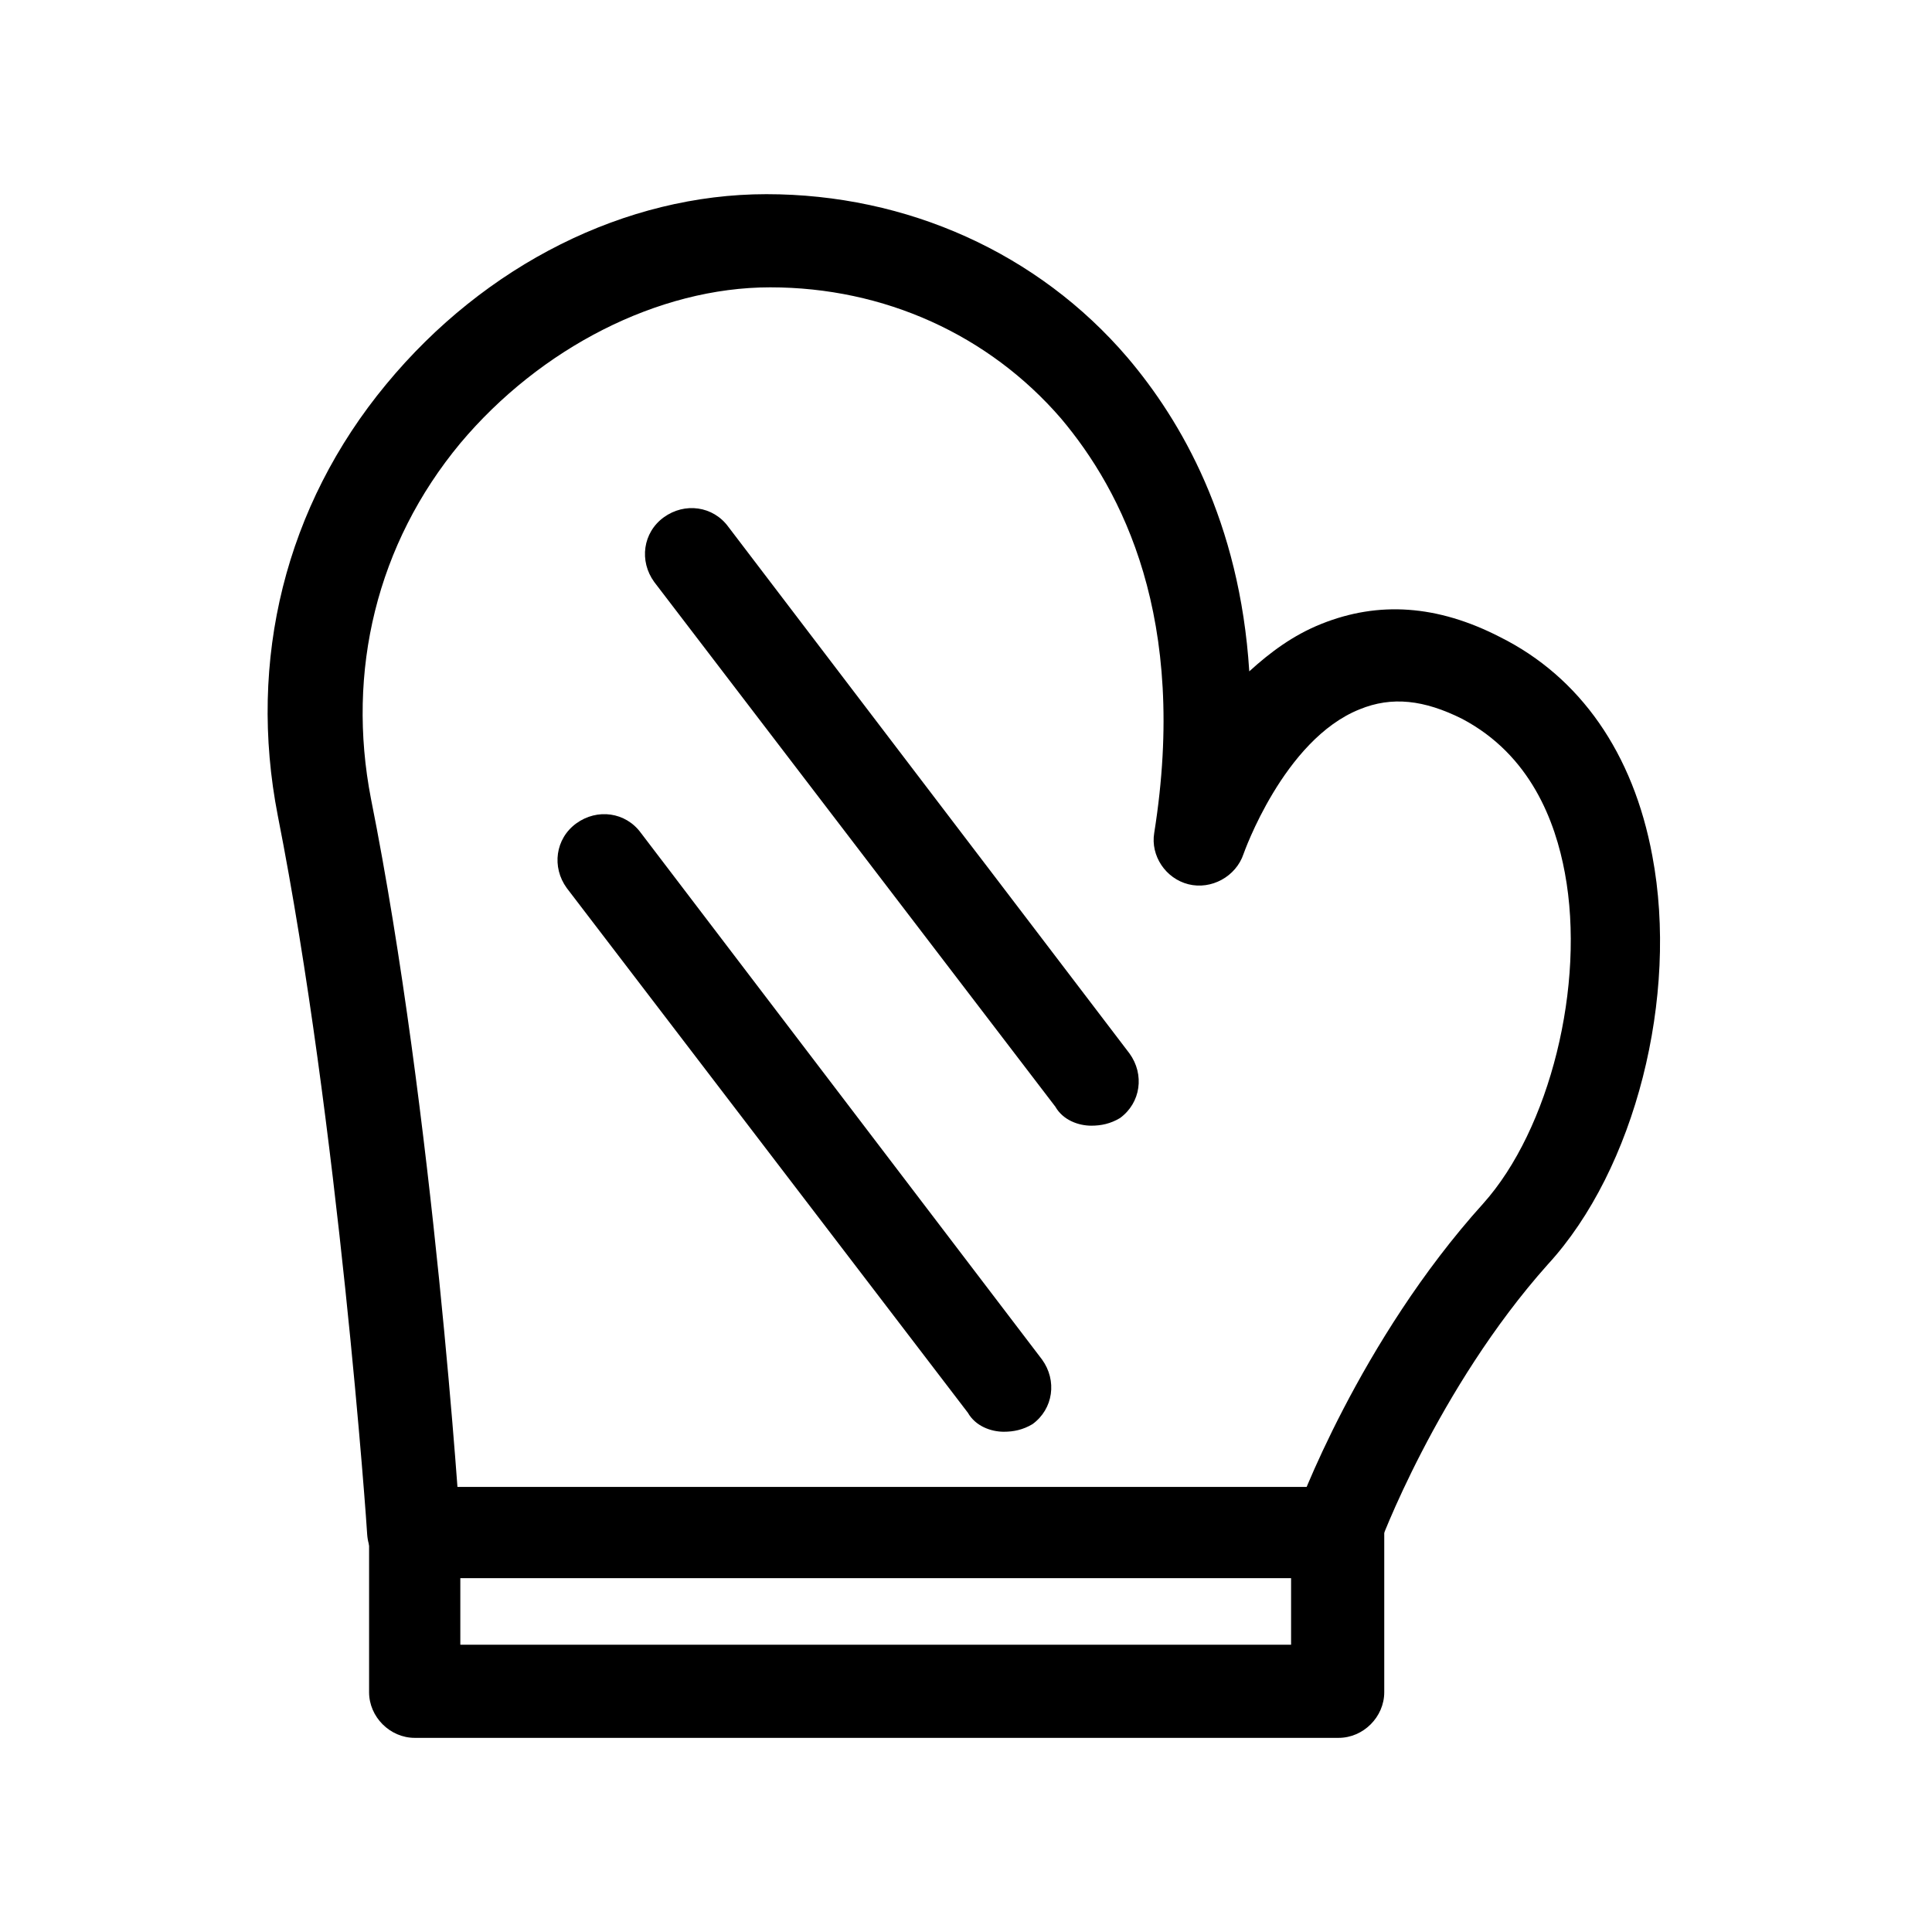 <?xml version="1.0" encoding="UTF-8"?>
<!-- Uploaded to: SVG Repo, www.svgrepo.com, Generator: SVG Repo Mixer Tools -->
<svg fill="#000000" width="800px" height="800px" version="1.1" viewBox="144 144 512 512" xmlns="http://www.w3.org/2000/svg">
 <g>
  <path d="m498.75 604.55h-244.85c-6.551 0-12.09-5.543-12.09-12.09v-42.32c0-6.551 5.543-12.09 12.09-12.09h244.85c6.551 0 12.09 5.543 12.09 12.09v42.32c0 6.547-5.543 12.09-12.09 12.09zm-232.76-24.688h220.16v-17.633h-220.16z"/>
  <path d="m498.75 562.23c-1.512 0-2.519 0-4.031-0.504-6.551-2.519-9.574-9.07-7.559-15.617 0.504-2.016 17.129-46.855 49.879-83.129 17.633-19.648 27.207-57.938 21.664-87.664-2.519-13.602-9.07-31.234-27.207-40.809-10.078-5.039-18.641-6.047-27.207-2.519-20.152 8.062-30.73 38.289-30.73 38.289-2.016 6.047-8.566 9.574-14.609 8.062-6.047-1.512-10.078-7.559-9.07-13.602 9.07-56.93-8.566-90.688-24.688-109.83-19.145-22.168-46.855-34.762-77.082-34.762-29.727 0-60.961 16.121-82.121 41.312-22.168 26.703-30.23 60.457-23.68 94.211 16.625 83.129 23.68 192.46 23.68 193.46 0.504 6.551-4.535 12.594-11.586 13.098-6.551 0.504-12.594-4.535-13.098-11.586 0-1.008-7.559-108.82-23.68-190.44-8.062-41.312 2.016-82.121 28.719-114.36 26.199-31.738 63.48-50.383 100.76-50.383s72.043 15.617 95.723 43.328c14.105 16.625 29.727 43.328 32.242 83.129 5.543-5.039 11.586-9.574 19.145-12.594 15.113-6.047 30.73-5.039 47.359 3.527 21.16 10.578 35.266 30.73 40.305 57.938 7.055 37.281-4.535 83.129-27.711 108.32-29.223 32.746-44.84 74.562-44.84 75.066-1.008 5.039-6.043 8.062-10.578 8.062z"/>
  <path d="m433.25 442.32c-3.527 0-7.559-1.512-9.574-5.039l-106.3-139.05c-4.031-5.543-3.023-13.098 2.519-17.129s13.098-3.023 17.129 2.519l106.3 139.55c4.031 5.543 3.023 13.098-2.519 17.129-2.519 1.512-5.039 2.016-7.559 2.016z"/>
  <path d="m410.07 523.43c-3.527 0-7.559-1.512-9.574-5.039l-106.3-139.05c-4.031-5.543-3.023-13.098 2.519-17.129s13.098-3.023 17.129 2.519l106.3 139.55c4.031 5.543 3.023 13.098-2.519 17.129-2.519 1.512-5.039 2.016-7.559 2.016z"/>
 </g>
</svg>